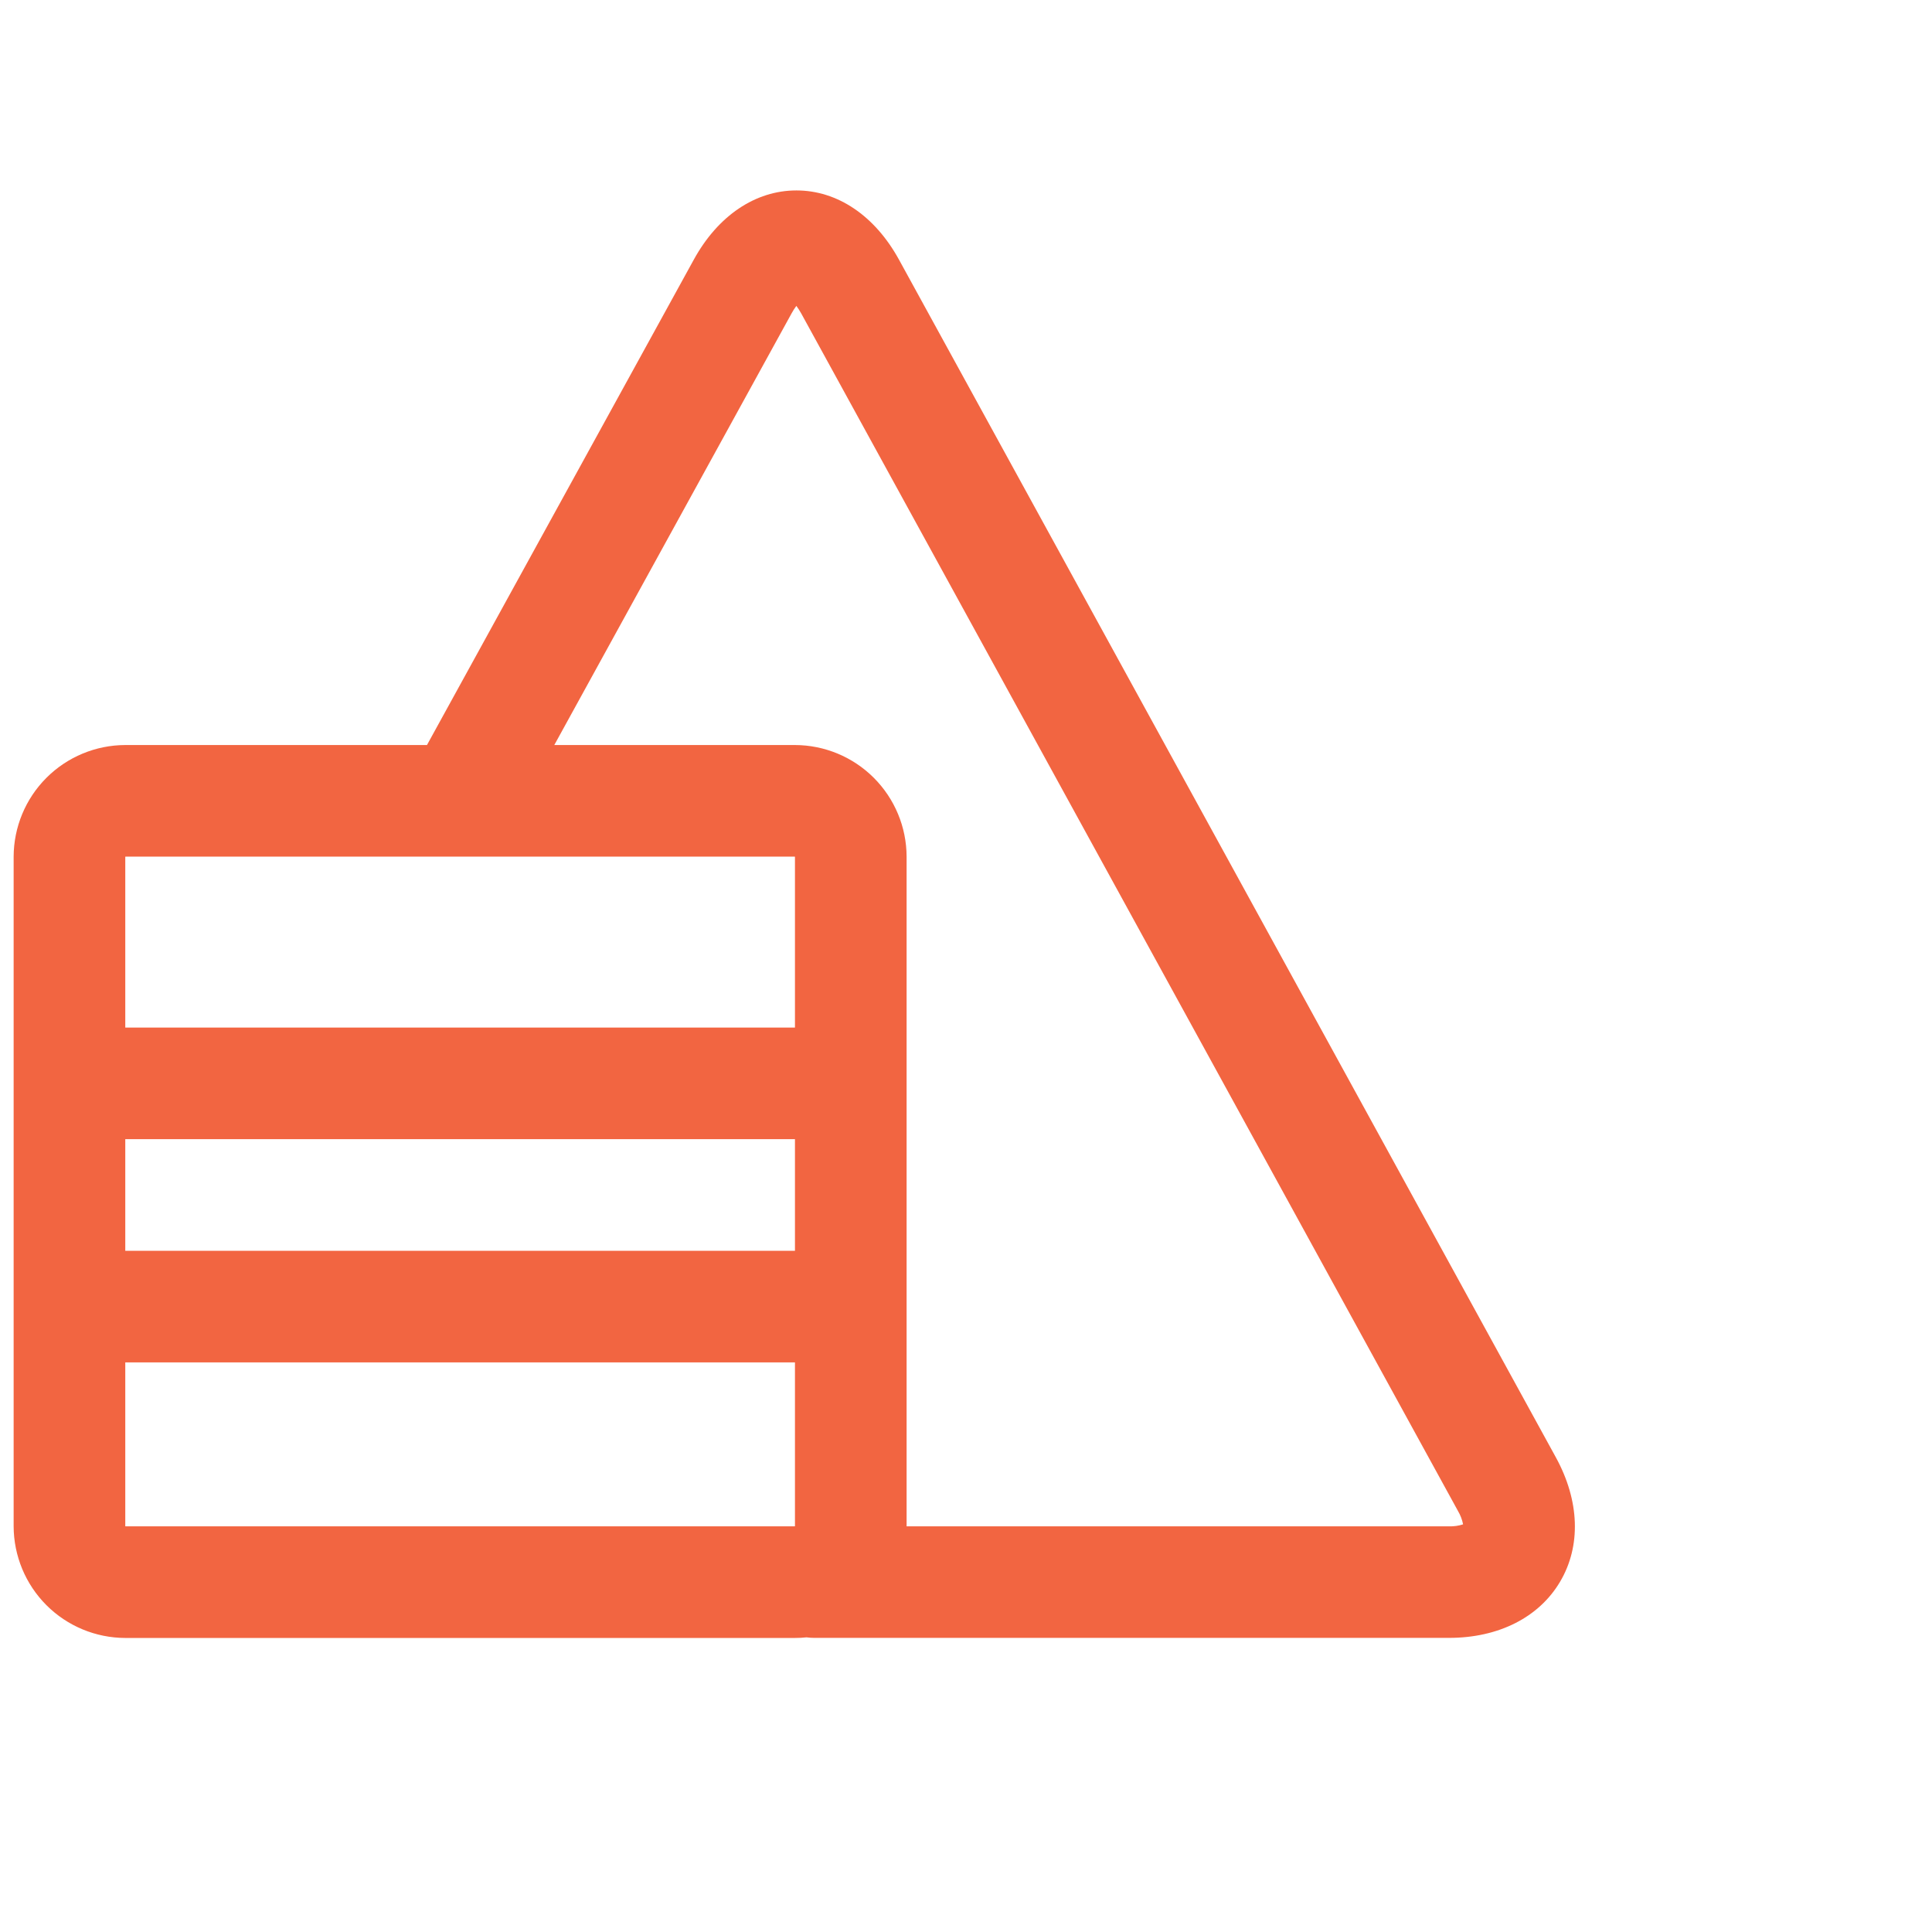 <svg width="51" height="51" viewBox="0 0 51 51" fill="none" xmlns="http://www.w3.org/2000/svg">
<path d="M41.071 38.471L23.732 6.856C23.094 5.693 22.107 5.027 21.024 5.027C19.94 5.027 18.952 5.693 18.314 6.855L11.271 19.667H3.307C2.526 19.669 1.778 19.98 1.226 20.532C0.674 21.084 0.363 21.832 0.36 22.613V40.292C0.363 41.072 0.674 41.821 1.226 42.373C1.778 42.925 2.526 43.236 3.307 43.238H20.985C21.088 43.238 21.19 43.233 21.291 43.222C21.358 43.231 21.425 43.236 21.492 43.236H38.25C39.556 43.236 40.625 42.696 41.182 41.754C41.74 40.813 41.699 39.616 41.071 38.471H41.071ZM3.312 22.613H20.98L20.985 22.618V27.125H3.307V22.618C3.308 22.616 3.31 22.615 3.312 22.613ZM3.307 30.071H20.985V33.018H3.307V30.071ZM3.307 40.287V35.964H20.985V40.287L20.98 40.292H3.312L3.307 40.287ZM38.25 40.292H23.932V22.613C23.93 21.832 23.618 21.084 23.066 20.532C22.514 19.98 21.766 19.669 20.985 19.667H14.632L20.896 8.272C20.933 8.204 20.975 8.137 21.022 8.075C21.069 8.138 21.111 8.204 21.149 8.272L38.488 39.888C38.552 39.996 38.597 40.115 38.622 40.239C38.502 40.278 38.376 40.295 38.25 40.292V40.292Z" fill="#F26541"/>
</svg>
